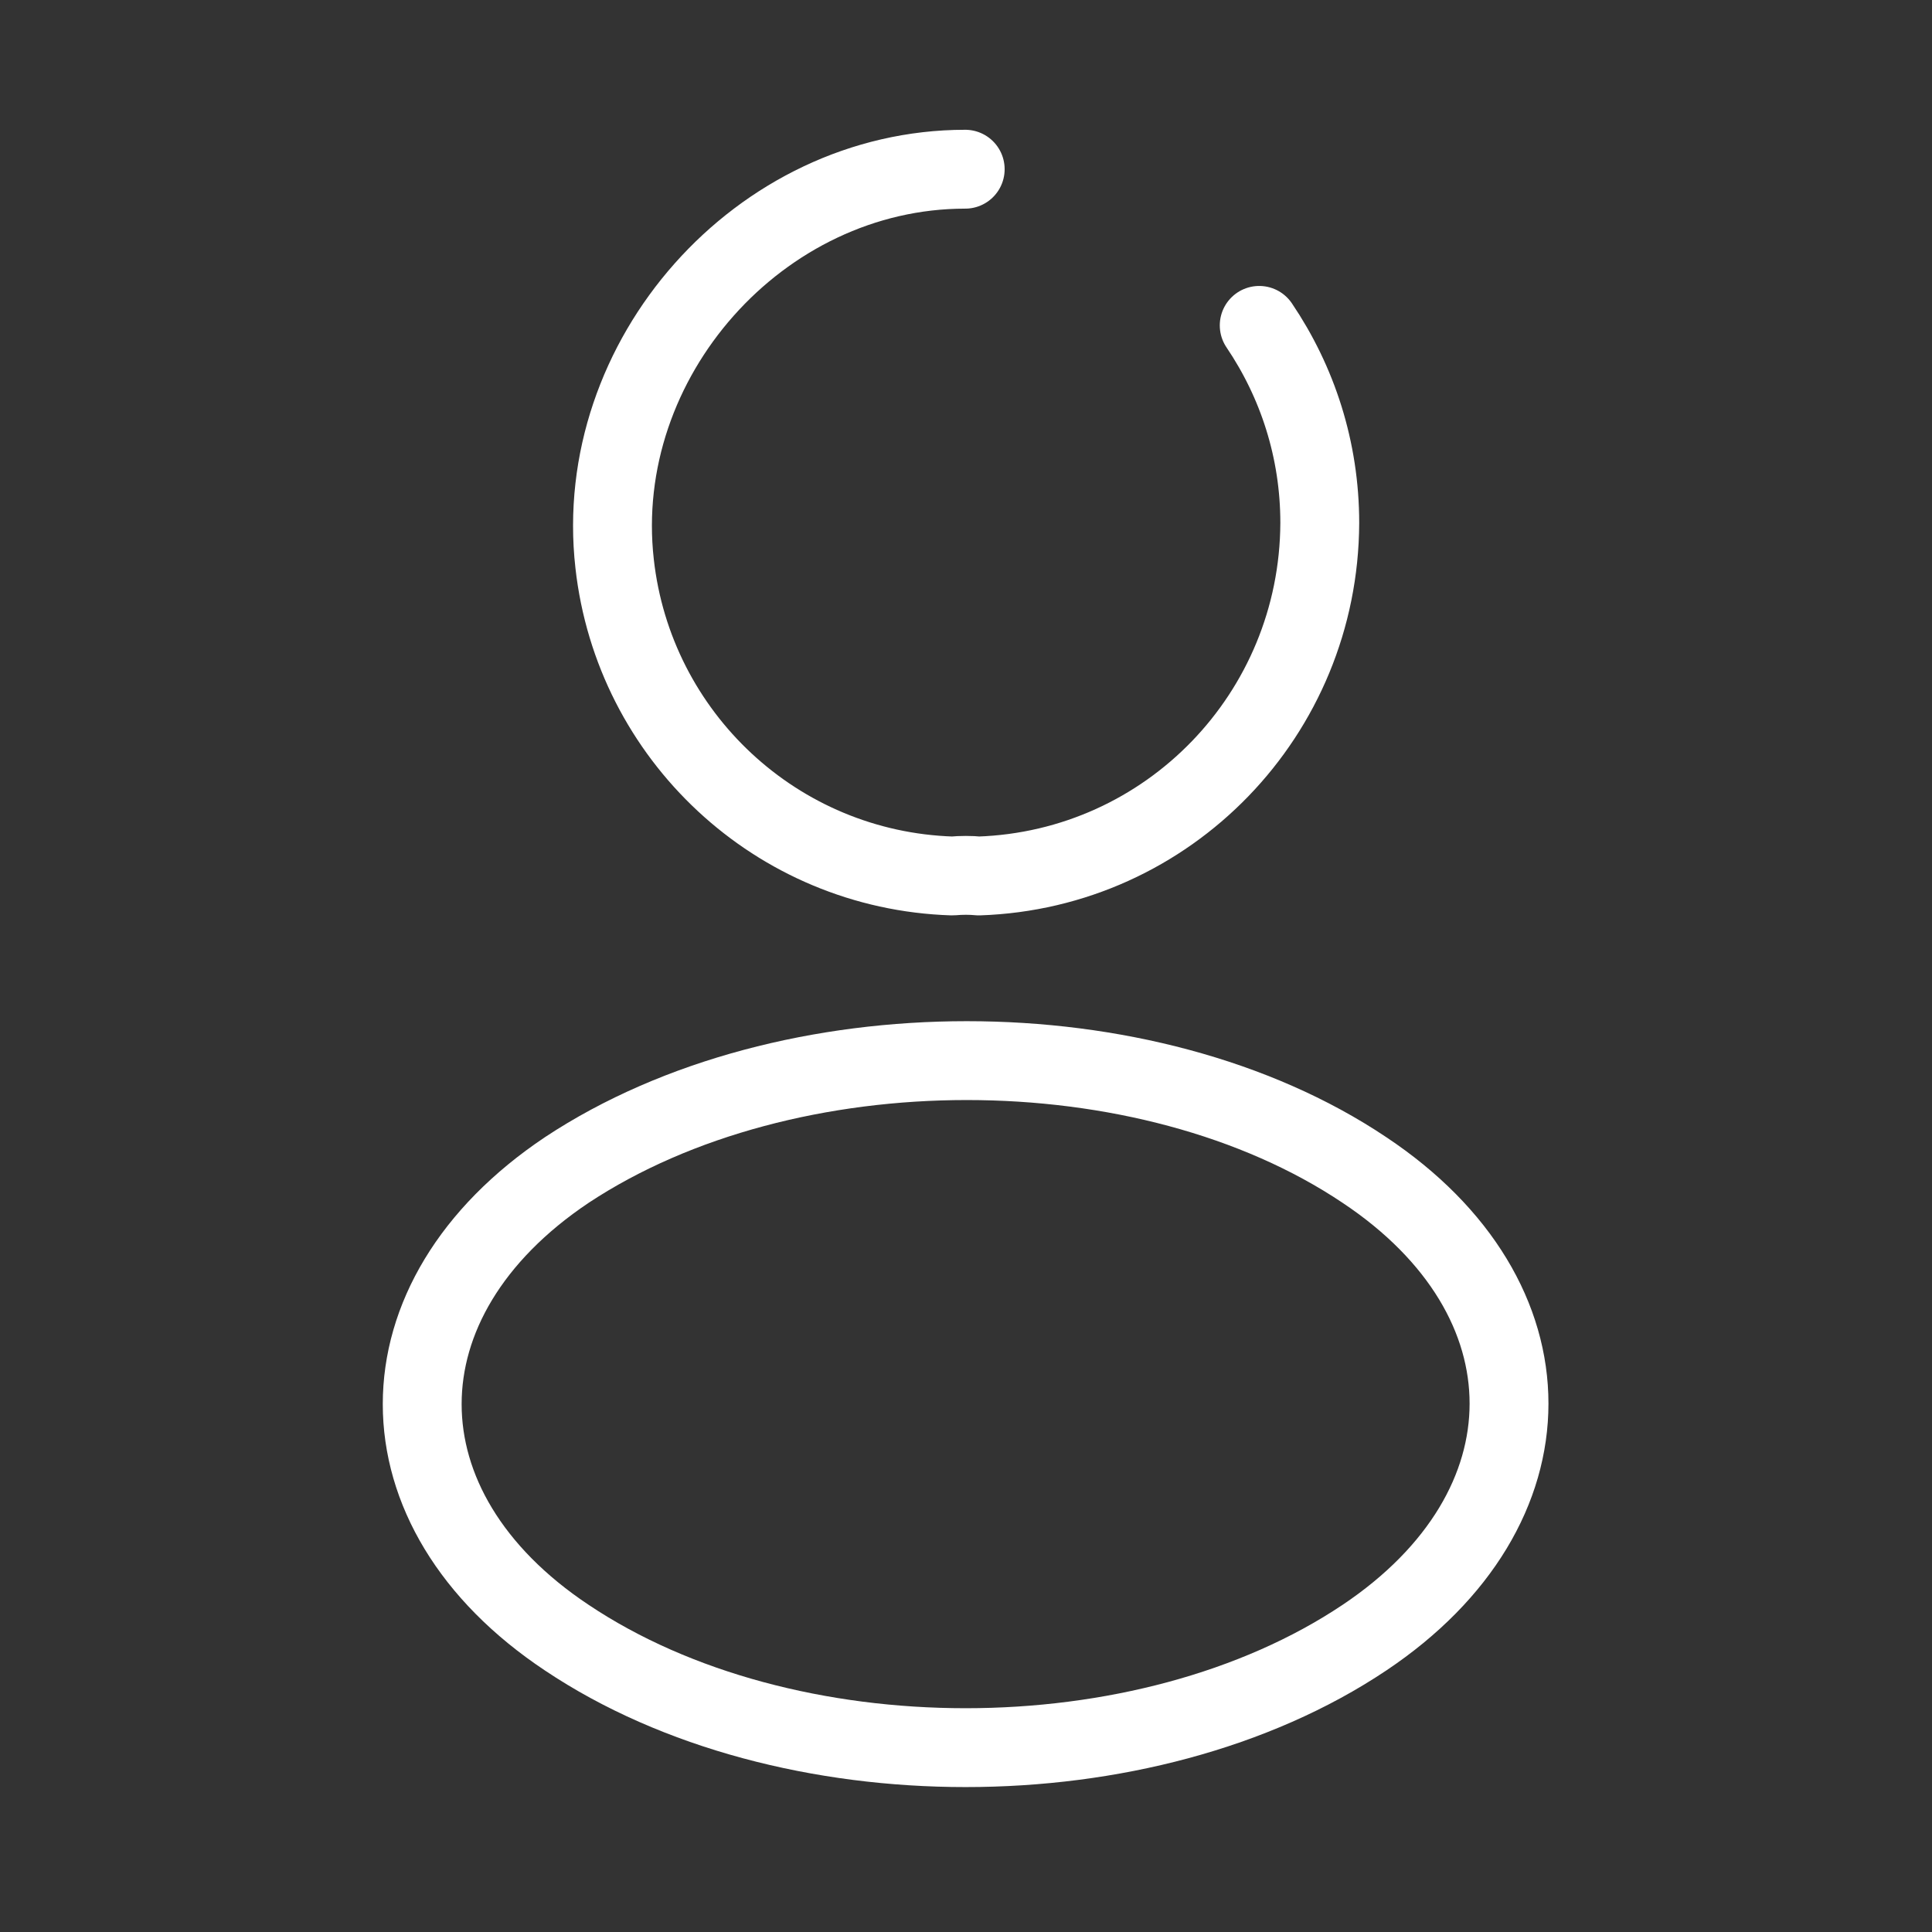 <svg xmlns="http://www.w3.org/2000/svg" width="54.0" height="54.0" viewBox="-6.4475174170823916e-15 -0.5 98 98" fill="none">
<rect x="-6.4475174170823916e-15" y="-0.5" width="98" height="98" fill="#333333" stroke="none"/>
<g id="customer-first-fairness">
        <path d="M63.873 16.005C65.813 18.875 66.945 22.31 66.945 26.028C66.905 35.728 59.266 43.61 49.647 43.933C49.243 43.892 48.758 43.892 48.313 43.933C39.381 43.65 32.146 36.82 31.176 28.09C30.004 17.703 38.532 8.083 48.96 8.083" stroke="white" stroke-width="4" stroke-linecap="round" stroke-linejoin="round" />
        <path d="M28.752 58.847C18.971 65.394 18.971 76.064 28.752 82.571C39.866 90.008 58.094 90.008 69.209 82.571C78.99 76.024 78.99 65.354 69.209 58.847C58.175 51.45 39.947 51.45 28.752 58.847Z" stroke="white" stroke-width="4" stroke-linecap="round" stroke-linejoin="round" />
    </g>
</svg>